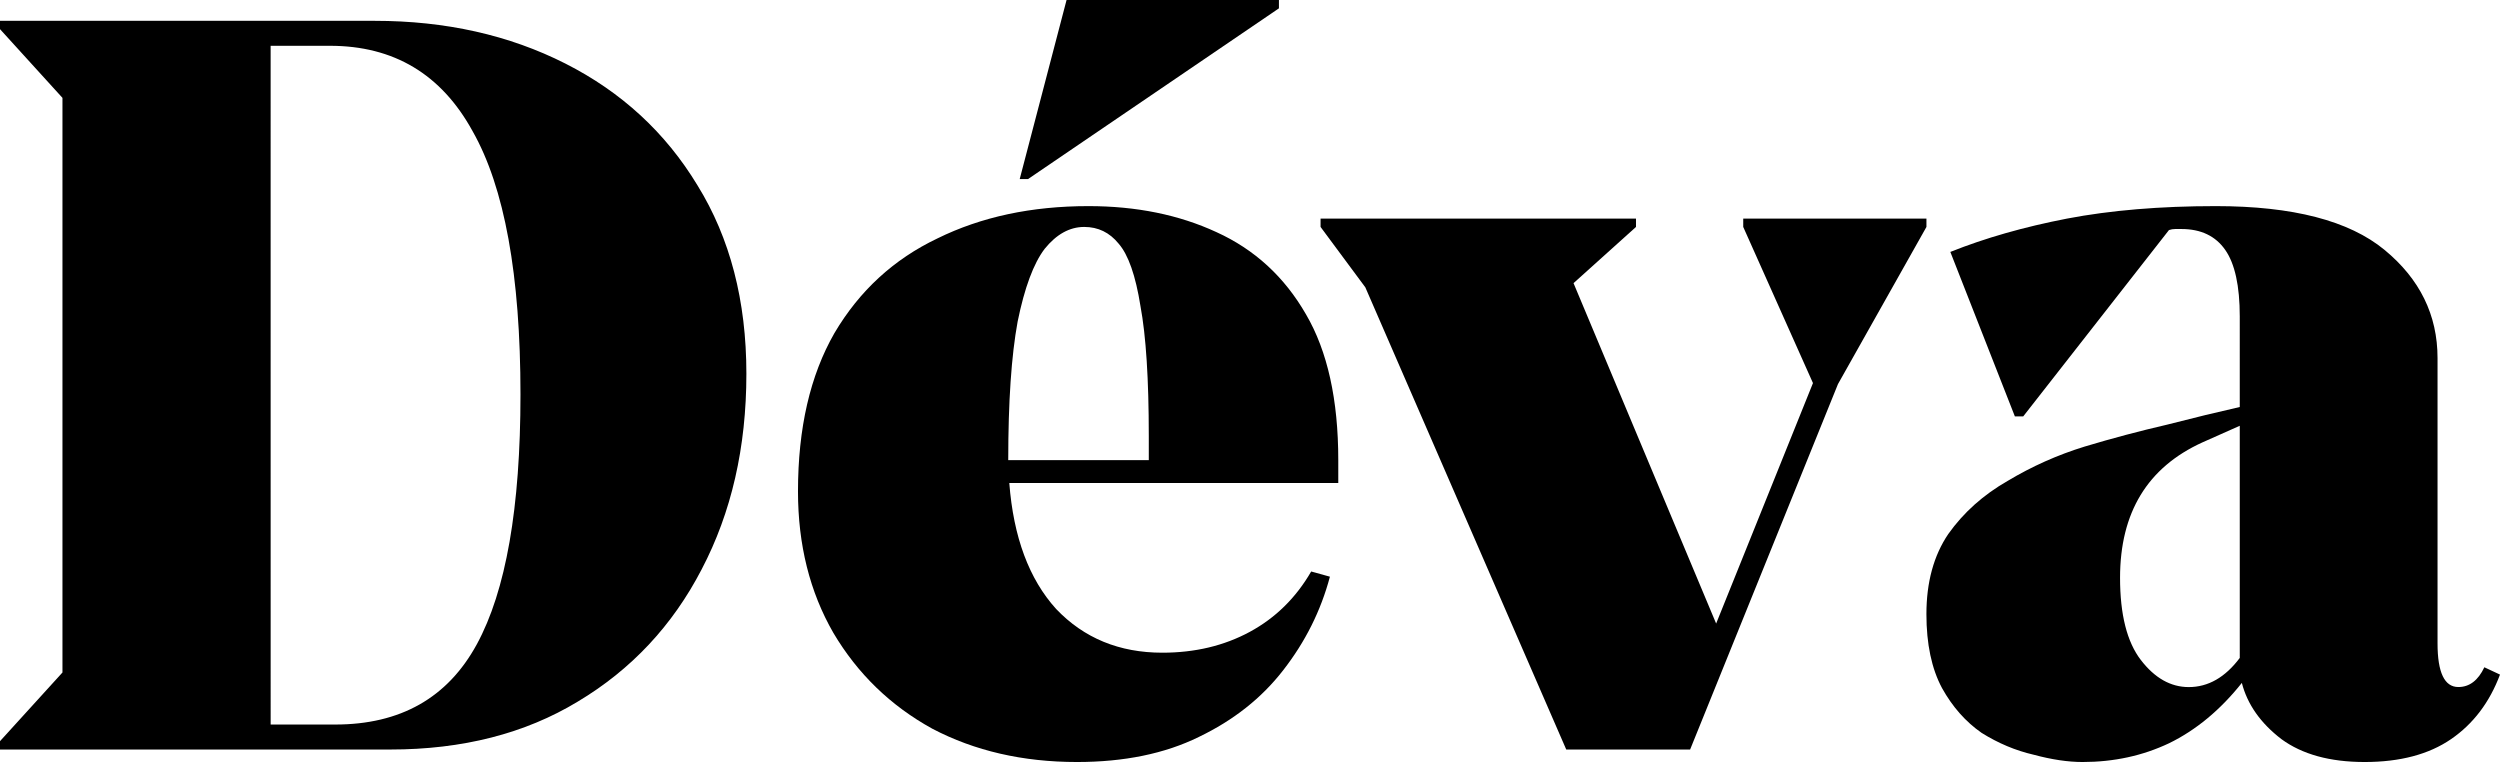<?xml version="1.0" encoding="UTF-8" standalone="no"?>
<svg
   width="108.266"
   height="33"
   viewBox="0 0 108.266 33"
   fill="none"
   version="1.1"
   id="svg4"
   sodipodi:docname="logo-public-33.svg"
   inkscape:version="1.3.1 (9b9bdc1480, 2023-11-25, custom)"
   xmlns:inkscape="http://www.inkscape.org/namespaces/inkscape"
   xmlns:sodipodi="http://sodipodi.sourceforge.net/DTD/sodipodi-0.dtd"
   xmlns="http://www.w3.org/2000/svg"
   xmlns:svg="http://www.w3.org/2000/svg">
  <defs
     id="defs4" />
  <sodipodi:namedview
     id="namedview4"
     pagecolor="#ffffff"
     bordercolor="#666666"
     borderopacity="1.0"
     inkscape:showpageshadow="2"
     inkscape:pageopacity="0.0"
     inkscape:pagecheckerboard="0"
     inkscape:deskcolor="#d1d1d1"
     showgrid="false"
     inkscape:zoom="2.9105658"
     inkscape:cx="100.15235"
     inkscape:cy="31.95255"
     inkscape:window-width="1876"
     inkscape:window-height="1016"
     inkscape:window-x="1964"
     inkscape:window-y="27"
     inkscape:window-maximized="1"
     inkscape:current-layer="svg4" />
  <path
     d="M 0,32.459 V 32.098 L 2.705,29.123 V 4.238 L 0,1.262 V 0.902 h 16.229 c 3.066,0 5.816,0.616 8.25,1.848 2.434,1.232 4.343,2.99 5.725,5.275 1.413,2.284 2.119,5.004 2.119,8.16 0,3.186 -0.646,6.011 -1.939,8.475 -1.262,2.434 -3.051,4.343 -5.365,5.725 -2.284,1.383 -4.989,2.074 -8.115,2.074 z m 11.721,-1.082 h 2.795 c 2.825,0 4.869,-1.157 6.131,-3.471 1.262,-2.314 1.893,-5.921 1.893,-10.82 0,-5.169 -0.691,-8.971 -2.074,-11.406 -1.352,-2.465 -3.411,-3.697 -6.176,-3.697 h -2.57 z"
     fill="#000000"
     id="path1"
     style="stroke-width:0.55" />
  <path
     d="M 55.386,0.361 44.521,7.754 H 44.16 L 46.189,0 h 9.197 z M 43.709,20.918 c 0.18,2.344 0.857,4.163 2.029,5.455 1.202,1.262 2.735,1.893 4.598,1.893 1.413,0 2.675,-0.301 3.787,-0.902 1.112,-0.601 1.999,-1.473 2.66,-2.615 l 0.811,0.225 c -0.391,1.473 -1.067,2.825 -2.028,4.057 -0.932,1.202 -2.149,2.164 -3.652,2.885 C 50.442,32.639 48.683,33 46.64,33 c -2.344,0 -4.433,-0.481 -6.266,-1.443 -1.803,-0.992 -3.231,-2.374 -4.283,-4.148 -1.022,-1.773 -1.533,-3.817 -1.533,-6.131 0,-2.735 0.526,-5.019 1.578,-6.852 1.082,-1.833 2.57,-3.201 4.463,-4.102 1.893,-0.932 4.072,-1.398 6.537,-1.398 2.074,0 3.922,0.376 5.545,1.127 1.653,0.751 2.945,1.939 3.877,3.561 0.932,1.593 1.398,3.697 1.398,6.311 v 0.992 z m -0.045,-0.992 h 6.086 v -1.037 c 0,-2.464 -0.12,-4.343 -0.361,-5.635 -0.21,-1.322 -0.526,-2.224 -0.947,-2.705 -0.391,-0.481 -0.887,-0.721 -1.488,-0.721 -0.631,0 -1.202,0.316 -1.713,0.947 -0.481,0.631 -0.872,1.683 -1.172,3.156 -0.27,1.473 -0.406,3.471 -0.406,5.996 z"
     fill="#000000"
     id="path2"
     style="stroke-width:0.55" />
  <path
     d="m 57.189,9.828 v -0.361 h 13.66 v 0.361 l -2.705,2.434 6.176,14.742 4.193,-10.414 -3.02,-6.762 v -0.361 h 7.934 v 0.361 l -3.832,6.807 -6.402,15.824 h -5.365 l -8.701,-20.016 z"
     fill="#000000"
     id="path3"
     style="stroke-width:0.55" />
  <path
     d="m 107.59,28.898 0.676,0.316 c -0.451,1.202 -1.157,2.134 -2.119,2.795 C 105.186,32.669 103.938,33 102.405,33 c -1.503,0 -2.705,-0.331 -3.606,-0.992 -0.901,-0.691 -1.473,-1.503 -1.713,-2.434 -0.932,1.172 -1.983,2.044 -3.155,2.615 C 92.788,32.73 91.541,33 90.188,33 c -0.631,0 -1.337,-0.105 -2.119,-0.316 -0.782,-0.18 -1.533,-0.496 -2.254,-0.947 -0.691,-0.481 -1.262,-1.127 -1.713,-1.939 -0.451,-0.842 -0.676,-1.908 -0.676,-3.201 0,-1.383 0.316,-2.54 0.947,-3.471 0.662,-0.932 1.518,-1.698 2.57,-2.299 1.052,-0.631 2.164,-1.127 3.336,-1.488 1.202,-0.361 2.389,-0.676 3.562,-0.947 1.172,-0.301 2.224,-0.556 3.155,-0.766 V 13.705 c 0,-1.322 -0.21,-2.284 -0.631,-2.885 -0.421,-0.601 -1.052,-0.902 -1.894,-0.902 -0.09,0 -0.18,0 -0.271,0 -0.09,0 -0.18,0.015 -0.27,0.045 l -6.312,8.07 h -0.361 l -2.795,-7.123 c 1.503,-0.601 3.186,-1.082 5.05,-1.443 1.893,-0.361 4.042,-0.541 6.447,-0.541 3.336,0 5.771,0.631 7.303,1.893 1.533,1.262 2.299,2.825 2.299,4.689 v 12.352 c 0,1.262 0.3,1.893 0.901,1.893 0.481,0 0.857,-0.286 1.127,-0.857 z m -12.803,0.857 c 0.842,0 1.578,-0.421 2.209,-1.262 V 18.439 c -0.271,0.12 -0.541,0.24 -0.811,0.361 -0.271,0.12 -0.541,0.24 -0.812,0.361 -2.374,1.082 -3.561,3.036 -3.561,5.861 0,1.593 0.3,2.78 0.901,3.561 0.601,0.781 1.292,1.172 2.074,1.172 z"
     fill="#000000"
     id="path4"
     style="stroke-width:0.55" />
</svg>
